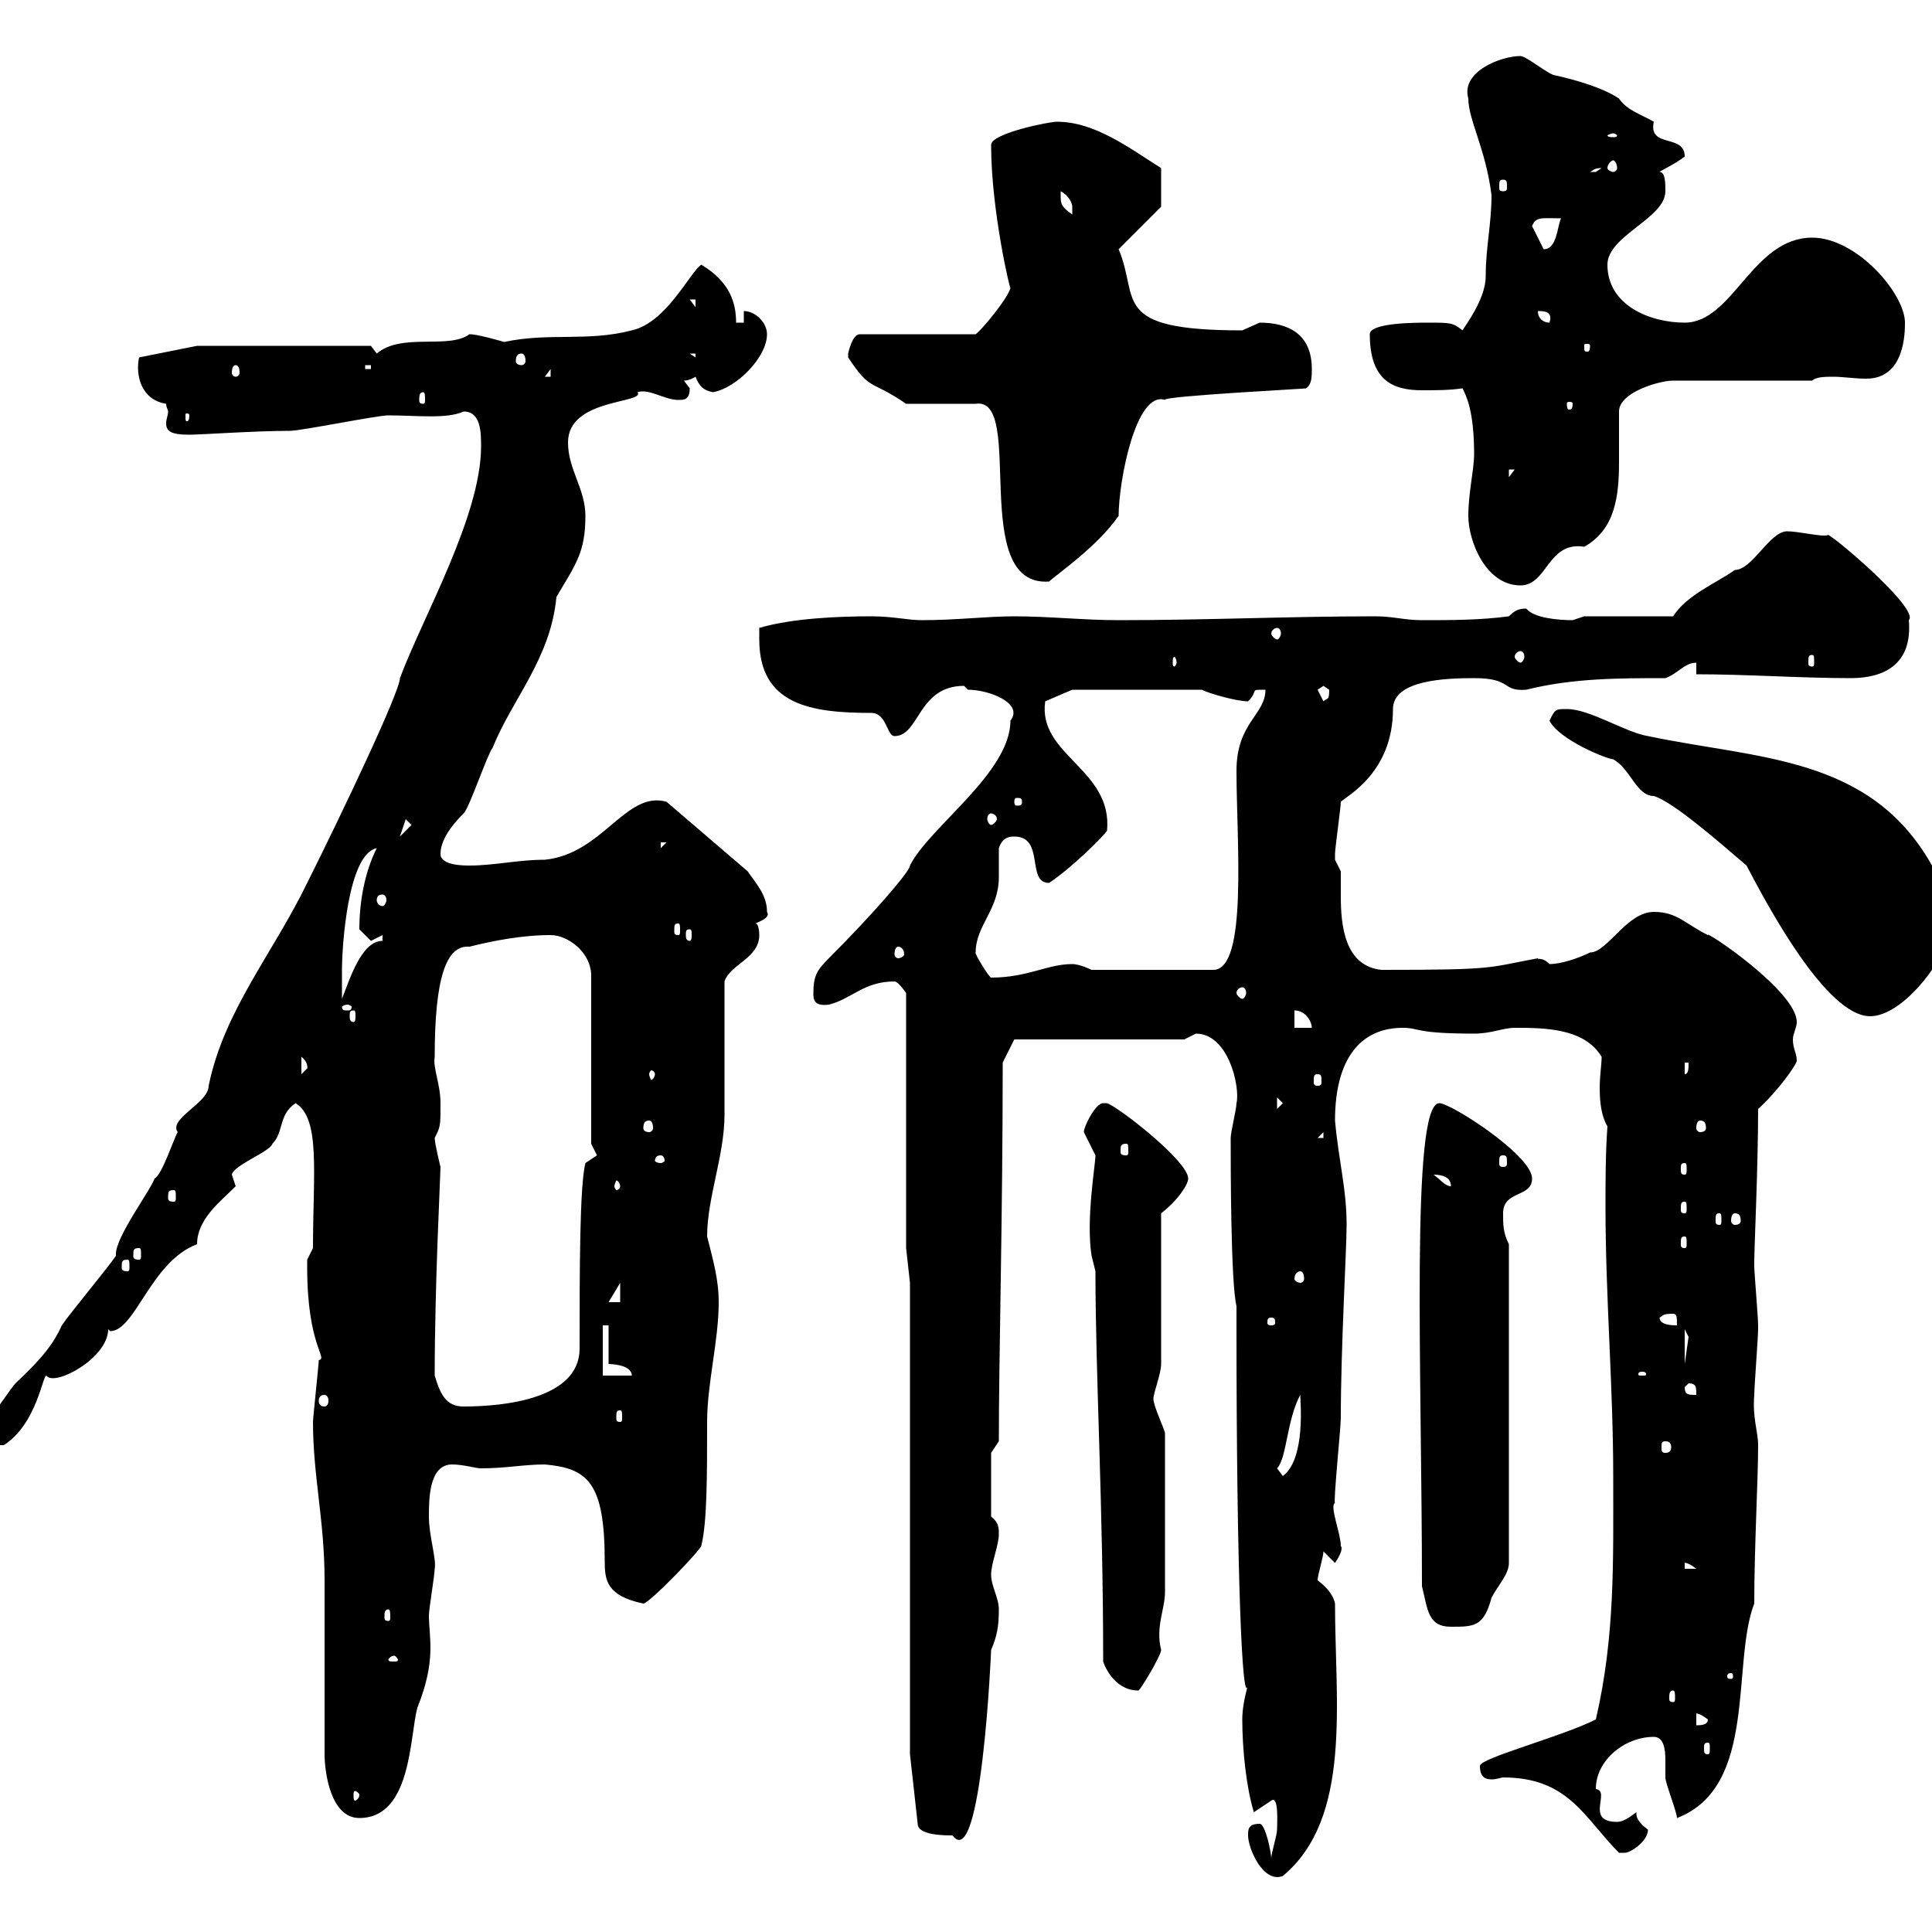 <svg xmlns="http://www.w3.org/2000/svg" xmlns:xlink="http://www.w3.org/1999/xlink" width="300" height="300"><path d="M193.80 285C193.80 287.10 196.20 292.50 199.20 291.30C210 282.30 207.30 264.30 207.30 249C207 247.50 205.80 246.30 204.60 245.40C204.60 244.50 205.50 241.80 205.50 240.90C205.50 240.90 207.30 242.70 207.30 242.70C209.10 240 207.90 240 208.20 240C208.20 238.20 206.40 233.70 207.30 233.40C207 233.40 208.20 221.70 208.20 220.20C208.20 209.10 209.10 194.10 209.10 190.20C209.10 184.50 207.90 180.60 207.30 174C207.30 164.10 211.50 159.60 217.80 159.60C220.50 159.60 219.60 160.50 228.90 160.50C231.60 160.50 233.40 159.60 235.20 159.60C239.70 159.60 246 159.60 248.70 164.10C248.70 165.30 248.40 167.10 248.40 168.90C248.40 171.30 248.70 173.40 249.60 174.90C249.30 179.10 249.30 183.30 249.30 187.50C249.30 201.30 250.50 215.40 250.50 229.20C250.50 242.40 250.80 254.10 247.80 267C242.40 269.70 229.80 273 229.80 274.20C229.80 276 230.70 276.30 231.60 276.30C232.50 276.30 233.10 276 233.40 276C243.60 276 246 282.30 251.40 287.70C251.40 287.70 251.40 287.70 252.30 287.70C253.20 287.70 255.90 285.90 255.90 284.10C255.90 284.10 254.10 282.90 254.10 281.70C254.10 281.70 254.10 281.70 254.10 281.40C252.90 282.30 252 282.90 251.10 282.90C246 282.90 250.20 278.10 247.80 277.80C247.80 273.30 252.30 269.70 256.80 269.70C258.30 269.70 258.60 271.50 258.60 273.30C258.60 274.50 258.60 275.70 258.60 276C258.60 276.90 260.40 281.40 260.40 282.30C273 277.50 268.80 258.30 272.40 249C272.40 240.30 273 229.80 273 224.40C273 222.30 272.10 220.20 272.40 216.60C272.40 215.40 273 207.60 273 206.40C273 206.40 273 206.40 273 205.80C273 204.60 272.40 197.40 272.40 196.80C272.40 196.80 272.40 196.80 272.40 195.60C272.40 194.10 273 180.90 273 172.20C276 169.50 279 165.30 279 164.70C279 163.50 278.40 162.90 278.40 161.40C278.40 160.50 279 159.60 279 158.70C279 153.90 264.60 144.30 265.20 145.20C261.60 143.40 260.40 141.60 256.80 141.60C252.60 141.60 249.60 147.90 246.90 147.90C245.10 148.80 242.40 149.70 240.60 149.70C239.40 148.50 238.80 149.10 238.80 148.80C230.70 150.30 232.50 150.60 214.50 150.60C208.80 150 208.20 143.70 208.20 139.20C208.20 137.70 208.20 136.20 208.20 135.30C208.20 135.30 207.30 133.50 207.30 133.50C207.30 132.60 207.30 132.60 207.30 132.60C207.30 131.70 208.20 125.40 208.20 124.50C209.10 123.60 216.30 120 216.30 110.10C216.30 105.60 224.40 105.30 228.90 105.30C234.90 105.30 233.10 107.40 237 107.10C244.20 105.30 251.40 105.30 258.60 105.30C260.40 104.70 261.60 102.90 263.40 102.90L263.40 104.70C271.20 104.70 279.60 105.30 287.40 105.30C292.50 105.30 297 103.20 296.40 96.30C298.20 94.50 283.50 82.20 283.80 83.10C282.90 83.40 279.30 82.50 277.50 82.50C274.80 82.50 272.10 88.50 269.40 88.50C266.40 90.60 261.90 92.40 259.80 95.70L246 95.70C246 95.70 244.20 96.30 244.20 96.30C242.10 96.30 238.20 96 237 94.50C235.80 94.50 235.20 94.80 234.30 95.70C229.80 96.30 225.30 96.30 220.80 96.30C218.10 96.30 216.30 95.70 213.60 95.70C200.10 95.70 187.50 96.30 173.70 96.30C168.30 96.30 162.90 95.70 157.50 95.70C153.30 95.70 148.50 96.30 143.10 96.30C141 96.30 138.60 95.70 135.30 95.70C130.20 95.70 123 96 117.90 97.50C117.90 97.50 117.90 99.30 117.90 99.30C117.90 109.50 126 110.70 135.30 110.70C137.70 110.70 137.70 114.30 138.90 114.30C142.80 114.30 142.50 106.50 149.70 106.50C149.70 106.50 150.30 107.10 150.30 107.10C153.60 107.10 159 109.20 156.90 111.90C156.90 120 144.30 128.40 141.30 134.40C141.30 135.30 135.60 141.90 128.70 148.80C126.90 150.60 126.30 151.50 126.30 154.20C126.30 155.10 126.30 156.30 128.70 156C132.30 155.10 134.10 152.40 138.90 152.40C139.50 152.40 140.70 154.20 140.70 154.20L140.70 193.80L141.30 199.20L141.30 272.40L142.50 283.20C142.50 285 146.70 285 147.90 285C152.40 291 153.90 256.50 153.90 256.20C154.80 254.10 155.10 252.60 155.10 249.90C155.10 248.10 153.90 246.30 153.90 244.50C153.90 242.70 155.10 240 155.10 238.20C155.10 237.30 155.10 236.40 153.90 235.50L153.90 225.60L155.10 223.80C155.10 210.30 155.70 189.30 155.70 165L157.50 161.40L183.90 161.40C183.90 161.40 185.70 160.50 185.70 160.50C190.80 160.50 192.60 168.90 192 171.30C192 172.20 191.10 175.80 191.10 176.70C191.10 180.60 191.10 199.20 192 202.80L192 206.40C192 244.20 192.90 265.80 193.80 261.60C193.20 263.70 192.90 265.50 192.90 267C192.90 271.50 193.50 277.50 194.70 281.40C194.70 281.40 197.40 279.60 197.40 279.60C198.60 278.70 198.30 283.20 198.30 284.10C198.30 285 197.40 287.70 197.40 288.60C197.40 287.70 196.50 283.20 195.60 283.20C193.80 283.20 193.80 284.10 193.80 285ZM50.40 272.40C50.40 275.10 51.30 282.30 55.80 282.30C63.90 282.30 63.60 269.70 64.80 265.20C67.80 257.70 66.60 254.40 66.60 250.80C66.60 249.90 67.50 244.50 67.50 243.60C67.80 242.10 66.60 238.50 66.60 235.50C66.60 232.80 66.60 227.40 70.20 227.40C72 227.40 73.80 228 74.70 228C78.60 228 81.30 227.40 84.60 227.40C91.20 228 93.90 230.10 93.90 242.40C93.90 245.40 94.20 247.80 99.90 249C100.80 249 108.90 240.60 108.90 240C109.80 236.40 109.80 229.20 109.80 220.80C109.80 214.80 111.60 208.20 111.60 202.20C111.60 198.60 110.70 195.60 109.80 192C109.80 186 112.50 179.40 112.50 173.10C112.50 170.40 112.50 155.10 112.50 152.40C113.40 149.70 117.90 148.80 117.90 145.20C117.90 145.20 117.90 143.40 117.30 143.40C117.90 143.10 119.70 142.50 119.10 141.60C119.10 138.90 117.30 137.10 116.10 135.30L103.50 124.50C97.20 122.70 93.60 132.60 84.60 133.50C80.40 133.50 76.80 134.40 72.90 134.40C72 134.40 68.40 134.40 68.40 132.60C68.40 129.90 71.10 127.20 72 126.30C72.90 125.40 75.60 117.30 76.50 116.10C79.50 108.60 85.50 102.30 86.40 92.70C89.40 87.60 90.90 85.80 90.90 80.10C90.90 75.90 88.20 72.90 88.20 68.70C88.20 61.80 100.20 62.70 99 60.90C100.80 60.30 103.20 62.10 105.30 62.10C106.20 62.10 107.10 62.10 107.10 60.30C107.10 60.30 106.20 59.10 106.20 59.10C107.10 59.10 108 58.50 108 58.50C108.60 60 109.20 60.60 110.70 60.90C114.30 60.30 119.10 55.50 119.10 51.90C119.10 50.10 117.30 48.30 115.50 48.30L115.50 50.10L114.30 50.10C114.30 47.10 113.40 43.80 108.90 41.10C107.10 42.30 103.50 50.10 98.10 51.30C91.20 53.10 85.20 51.60 78.30 53.10C74.10 51.90 73.20 51.90 72.90 51.90C69.60 54.30 62.40 51.60 58.50 54.90C58.50 54.90 57.60 53.70 57.60 53.70L30.60 53.70L21.60 55.50C21 58.20 21.90 62.10 25.80 62.70C25.80 63.30 26.10 63.60 26.10 63.90C26.10 64.50 25.80 65.10 25.80 65.70C25.80 66.90 26.40 67.50 29.40 67.50C31.20 67.50 39.60 66.90 45 66.90C46.80 66.90 58.50 64.50 60.30 64.50C64.80 64.50 69.30 65.10 72 63.90C74.70 63.90 74.70 67.20 74.70 69.30C74.70 80.10 65.70 95.70 62.10 105.30C62.10 107.40 53.10 126.30 47.70 137.10C42.30 148.20 34.80 156.90 32.40 168.60C32.40 171.30 26.10 173.70 27.60 175.80C27 176.70 25.20 182.40 24 183C23.40 184.80 18 192 18 194.70C18 194.70 18 195 18 195C16.80 196.80 10.80 204 9.60 205.80C8.40 208.50 6.60 210.90 2.40 214.80C1.80 215.40-1.80 220.80-3 222C-3.30 224.70-1.80 224.40 0.60 224.40C5.70 221.10 6.60 213.60 7.20 213.60C8.40 215.40 16.80 210.90 16.80 206.40C16.80 206.40 17.10 206.70 17.10 206.70C21 206.70 23.40 195.90 30.60 193.20C30.60 189.30 34.20 186.60 36.60 184.20C36.60 184.20 36 182.40 36 182.40C36.30 180.90 42 178.80 42.30 177.60C44.10 175.80 43.20 173.10 45.90 171.30C49.80 173.70 48.60 182.10 48.60 193.80C48.60 193.80 47.70 195.60 47.70 195.60C47.70 196.80 47.70 196.80 47.70 196.80C47.70 209.10 51 210.90 49.50 211.20C49.50 211.80 48.60 220.20 48.60 220.80C48.60 229.20 50.40 236.10 50.40 245.40C50.40 249 50.40 267.90 50.40 272.40ZM55.80 278.70C55.80 279.30 55.20 279.60 55.20 279.60C54.90 279.60 54.90 279.30 54.90 278.70C54.90 278.40 54.90 278.10 55.20 278.10C55.20 278.10 55.80 278.40 55.80 278.70ZM265.20 270.60C265.50 270.60 265.50 270.90 265.50 271.50C265.50 272.10 265.50 272.40 265.20 272.40C264.60 272.40 264.60 272.10 264.60 271.50C264.60 270.90 264.60 270.60 265.20 270.60ZM263.40 266.10C263.10 266.10 263.70 265.80 265.20 267C265.20 267.90 264 267.90 263.40 267.90ZM259.80 262.50C260.10 262.50 260.10 263.10 260.10 263.70C260.10 264 260.10 264.30 259.80 264.30C259.20 264.30 259.20 264 259.20 263.70C259.20 263.10 259.20 262.50 259.80 262.50ZM171.30 258C171.90 259.80 173.70 262.50 176.70 262.50C176.70 263.10 180.30 257.10 180.30 256.20C179.40 252.60 180.90 249.90 180.90 247.20L180.90 222.60C180.90 222 179.10 218.40 179.10 217.20C179.10 216.30 180.30 213.30 180.30 211.80L180.30 188.40C183 186.30 184.50 183.90 184.50 183C184.50 180.30 173.70 171.90 171.90 171.30C171.90 171.30 171.90 171.30 171.30 171.30C170.10 171.30 168.30 174.90 168.30 175.80C168.30 175.80 170.10 179.40 170.10 179.40C170.10 180.90 168.60 189.30 169.50 195C169.50 195 170.10 197.40 170.10 197.40C170.10 213.60 171.30 233.70 171.30 258ZM268.80 259.80C269.10 259.80 269.10 260.10 269.10 260.40C269.10 260.40 269.10 260.70 268.80 260.70C268.20 260.70 268.20 260.40 268.20 260.40C268.20 260.10 268.20 259.80 268.80 259.80ZM61.20 257.10C61.50 257.10 61.80 257.70 61.80 257.70C61.80 258 61.50 258 61.20 258C60.60 258 60.30 258 60.30 257.70C60.30 257.70 60.60 257.10 61.20 257.10ZM220.80 246.30C221.70 249.90 221.70 252.60 225.30 252.60C228.90 252.60 230.40 252.60 231.60 248.10C232.50 246.30 234.30 244.50 234.30 242.70L234.30 193.20C233.40 191.40 233.40 190.20 233.40 188.40C233.40 184.80 237.90 186 237.90 183C237.90 179.40 225.30 171.30 223.50 171.30C219 171.30 220.80 213.30 220.80 246.30ZM60.30 249.90C60.60 249.90 60.60 250.50 60.60 251.10C60.60 251.40 60.60 251.70 60.30 251.70C59.70 251.70 59.70 251.40 59.70 251.10C59.70 250.50 59.70 249.90 60.30 249.90ZM261.60 242.70C261.30 242.70 261.90 242.40 263.40 243.60L261.60 243.60ZM198.30 228C199.80 226.50 199.80 220.50 201.90 216.60C201.90 217.50 202.80 226.50 199.20 229.20C199.20 229.20 198.30 228 198.30 228ZM258.60 223.80C259.20 223.80 259.50 224.10 259.50 224.70C259.50 225.30 259.20 225.60 258.60 225.60C258 225.60 258 225.30 258 224.70C258 224.10 258 223.80 258.60 223.80ZM96.30 219C96.60 219 96.60 219.30 96.60 220.20C96.60 220.50 96.60 220.80 96.30 220.80C95.70 220.80 95.70 220.50 95.70 220.20C95.70 219.30 95.70 219 96.30 219ZM67.50 213.60C67.50 199.50 68.40 182.40 68.40 181.20C68.40 181.20 67.50 177.60 67.50 176.70C68.40 174.90 68.40 174.90 68.40 171.30C68.40 168.30 67.20 165.90 67.50 164.10C67.50 151.80 69.30 146.70 72.90 147C76.50 146.10 81 145.20 85.50 145.20C88.20 145.20 91.80 147.90 91.80 151.50L91.80 177.60L92.70 179.40L90.90 180.60C90 184.20 90 197.40 90 209.40C90 217.20 78.30 218.40 72 218.40C69.30 218.40 68.40 216.60 67.50 213.60ZM50.40 216.60C50.70 216.60 51 216.90 51 217.50C51 218.10 50.70 218.40 50.40 218.40C49.80 218.40 49.50 218.10 49.50 217.50C49.50 216.90 49.80 216.60 50.40 216.60ZM261.60 215.40L262.20 214.80C263.40 214.80 263.40 215.40 263.40 216.60C262.20 216.60 261.60 216.60 261.60 215.40ZM93.60 205.80L94.50 205.80L94.50 211.80C94.50 211.80 98.10 211.80 98.10 213.60L93.60 213.60ZM255 213C255.60 213 255.60 213.30 255.60 213.30C255.60 213.60 255.60 213.60 255 213.60C254.40 213.60 254.40 213.60 254.40 213.30C254.40 213.30 254.40 213 255 213ZM261.60 206.40L262.20 207.60L261.60 211.80ZM197.40 204.60C198 204.60 198 204.90 198 205.50C198 205.50 198 205.80 197.40 205.80C196.80 205.80 196.80 205.50 196.80 205.50C196.80 204.90 196.80 204.60 197.40 204.60ZM257.70 204.60C258.30 204.30 258 204 259.80 204C260.40 204 260.40 204.60 260.40 205.80C259.80 205.80 257.70 205.80 257.70 204.60ZM96.30 199.20L96.30 202.20L94.50 202.20ZM201.90 197.40C202.20 197.40 202.50 197.70 202.50 198.60C202.50 198.90 202.20 199.20 201.90 199.20C201.60 199.20 201 198.90 201 198.60C201 197.70 201.60 197.40 201.90 197.40ZM19.80 195.60C20.10 195.60 20.10 195.90 20.10 196.80C20.10 197.10 20.10 197.40 19.80 197.40C18.90 197.40 18.90 197.10 18.90 196.80C18.90 195.90 18.90 195.60 19.80 195.60ZM21.60 193.80C21.90 193.80 21.90 194.10 21.90 195C21.90 195.30 21.90 195.60 21.60 195.60C20.70 195.60 20.70 195.30 20.70 195C20.70 194.10 20.70 193.80 21.60 193.80ZM261.60 192C261.90 192 261.90 192.30 261.90 193.20C261.90 193.50 261.90 193.80 261.60 193.80C261 193.80 261 193.50 261 193.20C261 192.30 261 192 261.60 192ZM267 188.40C267.30 188.40 267.30 188.70 267.30 189.60C267.30 189.90 267.30 190.20 267 190.20C266.40 190.20 266.40 189.90 266.40 189.60C266.40 188.70 266.40 188.40 267 188.40ZM269.40 188.40C270 188.40 270.30 188.70 270.30 189.60C270.30 189.90 270 190.20 269.40 190.20C269.10 190.20 268.80 189.90 268.80 189.60C268.80 188.70 269.10 188.40 269.40 188.40ZM261.60 186.60C261.90 186.60 261.90 186.90 261.90 187.80C261.90 188.10 261.90 188.40 261.60 188.40C261 188.40 261 188.10 261 187.80C261 186.90 261 186.60 261.60 186.60ZM27 184.80C27.30 184.80 27.30 185.10 27.30 186C27.30 186.30 27.30 186.60 27 186.60C26.10 186.60 26.10 186.30 26.10 186C26.10 185.10 26.10 184.80 27 184.80ZM96.30 184.20C96.30 184.50 96 184.80 95.70 184.80C95.70 184.80 95.40 184.50 95.40 184.20C95.40 183.90 95.70 183.30 95.70 183.30C96 183.30 96.30 183.90 96.30 184.20ZM222.60 182.40C223.80 182.40 225.30 182.70 225.30 184.20C224.40 184.20 223.50 183 222.60 182.40ZM261.60 180.60C261.90 180.60 261.90 180.90 261.90 181.50C261.90 182.10 261.90 182.40 261.60 182.40C261 182.40 261 182.10 261 181.50C261 180.90 261 180.60 261.60 180.60ZM102.60 179.40C102.90 179.40 103.20 179.70 103.20 180.30C103.20 180.30 102.90 180.60 102.60 180.60C102 180.60 101.70 180.30 101.70 180.30C101.70 179.70 102 179.40 102.60 179.40ZM233.40 179.40C234 179.40 234 179.70 234 180.60C234 180.90 234 181.20 233.40 181.20C232.80 181.20 232.80 180.90 232.80 180.60C232.80 179.70 232.80 179.40 233.40 179.40ZM174.90 177.60C175.20 177.60 175.20 177.90 175.20 178.80C175.20 179.10 175.20 179.40 174.90 179.40C174 179.40 174 179.10 174 178.80C174 177.90 174 177.60 174.90 177.60ZM205.50 175.80L205.50 176.70L204.60 176.70ZM100.80 174C101.10 174 101.40 174.30 101.40 175.20C101.40 175.50 101.10 175.80 100.80 175.80C100.20 175.80 99.90 175.50 99.90 175.20C99.90 174.30 100.20 174 100.80 174ZM264 174C264.60 174 264.90 174.30 264.90 175.20C264.90 175.50 264.60 175.80 264 175.80C263.70 175.80 263.40 175.50 263.40 175.20C263.40 174.30 263.70 174 264 174ZM198.30 170.40L199.20 171.30L198.30 172.20ZM204.60 166.80C205.20 166.80 205.20 167.10 205.20 168C205.20 168.30 205.20 168.60 204.60 168.60C204 168.60 204 168.30 204 168C204 167.10 204 166.80 204.60 166.80ZM46.80 164.10C48 165 47.70 166.20 47.70 165.90C47.70 165.90 46.80 166.80 46.80 166.80ZM101.70 166.80C101.70 167.10 101.40 167.70 101.10 167.70C101.10 167.70 100.80 167.10 100.80 166.80C100.80 166.50 101.10 166.20 101.10 166.20C101.40 166.20 101.70 166.50 101.70 166.80ZM261.60 165L262.20 165C262.20 165.90 262.20 166.80 261.60 166.80ZM201 156.90C202.80 156.90 203.70 158.70 203.70 159.60L201 159.60ZM54.90 156.90C55.20 156.90 55.20 157.20 55.20 157.80C55.20 158.10 55.20 158.70 54.90 158.70C54.30 158.70 54.30 158.10 54.30 157.80C54.30 157.20 54.30 156.90 54.90 156.90ZM240.60 111.90C242.10 114.90 249.60 117.90 250.50 117.90C253.20 119.40 254.10 123.60 256.80 123.60C259.80 124.50 267 130.80 271.20 134.40C274.20 140.10 283.50 157.80 290.40 157.80C295.80 157.80 303 147.90 303 143.40C303 139.80 301.80 137.10 300 134.40C290.40 117.30 273 117.90 255.90 114.30C252.30 113.70 246.90 110.10 243.30 110.10C241.50 110.10 241.50 110.10 240.60 111.90ZM54 156C54.30 156 54.60 156.30 54.60 156.30C54.60 156.90 54.30 156.90 54 156.90C53.40 156.90 53.10 156.90 53.10 156.30C53.10 156.30 53.40 156 54 156ZM58.50 131.70C56.70 135.30 55.80 139.80 55.80 144.30C55.80 144.30 57.60 146.10 57.60 146.10C57.60 146.10 59.40 145.20 59.40 145.20L59.40 146.10C56.10 146.10 54.30 152.10 53.10 155.10C53.10 154.20 53.10 151.50 53.10 150.60C53.10 147 54 132.60 58.50 131.70ZM192.90 153.30C193.20 153.30 193.50 153.60 193.50 154.20C193.50 154.50 193.20 155.10 192.90 155.10C192.60 155.10 192 154.50 192 154.20C192 153.60 192.60 153.30 192.90 153.30ZM151.50 147.90C151.50 143.70 155.10 141.30 155.10 136.20C155.10 134.40 155.10 132.90 155.10 131.70C155.70 129.90 156.90 129.90 157.50 129.90C162.30 129.90 159.30 137.10 162.90 137.10C166.50 134.70 171.30 129.90 171.90 129C172.80 119.40 161.10 117.30 162.30 108.90L166.50 107.10L186.60 107.10C187.80 107.70 192 108.90 193.80 108.90C195.60 107.10 193.80 107.10 196.50 107.10C196.50 111 192 112.20 192 119.70C192 130.50 193.80 150.60 188.40 150.60L169.50 150.60C169.50 150.60 167.70 149.70 166.50 149.70C162.60 149.70 159.60 151.80 153.90 151.80C153.60 151.80 151.20 147.90 151.50 147.90ZM139.50 147C139.80 147 140.40 147.30 140.40 148.20C140.40 148.50 139.80 148.80 139.50 148.80C139.20 148.80 138.90 148.50 138.90 148.20C138.90 147.30 139.20 147 139.50 147ZM107.10 144.30C107.40 144.30 107.40 144.60 107.40 145.20C107.40 145.50 107.40 146.10 107.10 146.10C106.50 146.10 106.50 145.50 106.50 145.20C106.50 144.60 106.50 144.30 107.10 144.30ZM105.30 143.40C105.60 143.40 105.60 143.70 105.60 144.60C105.60 144.90 105.60 145.20 105.30 145.20C104.70 145.20 104.70 144.90 104.70 144.60C104.70 143.70 104.70 143.40 105.30 143.40ZM59.40 138.90C59.70 138.90 60 139.20 60 139.80C60 140.10 59.70 140.70 59.40 140.70C58.80 140.70 58.50 140.10 58.50 139.80C58.50 139.20 58.80 138.90 59.40 138.90ZM102.60 130.80L103.50 130.80L102.60 131.70ZM63 127.20L63.90 128.10L62.10 129.90ZM153.90 126.30C154.20 126.30 154.80 126.60 154.80 127.20C154.80 127.50 154.20 128.10 153.90 128.10C153.60 128.10 153.30 127.50 153.30 127.20C153.30 126.60 153.60 126.30 153.90 126.30ZM158.70 124.50C158.70 125.10 158.40 125.10 157.80 125.10C157.80 125.10 157.50 125.10 157.50 124.50C157.50 123.90 157.80 123.90 157.80 123.90C158.40 123.90 158.70 123.90 158.70 124.50ZM204.60 107.10C204.60 107.10 205.50 106.50 205.50 106.50C205.50 106.50 206.40 107.10 206.40 107.10C206.40 108.90 206.10 108.30 205.50 108.90C205.50 108.90 204.60 107.10 204.60 107.10ZM182.70 102.90C182.70 103.20 182.40 103.50 182.40 103.50C182.10 103.50 182.10 103.20 182.10 102.90C182.10 102.30 182.10 102 182.40 102C182.40 102 182.70 102.30 182.70 102.90ZM281.40 101.70C281.70 101.70 281.70 102 281.70 102.90C281.70 103.20 281.70 103.50 281.40 103.50C280.80 103.50 280.80 103.20 280.80 102.90C280.80 102 280.80 101.70 281.40 101.70ZM236.10 101.10C236.40 101.10 236.70 101.40 236.70 102C236.70 102.30 236.40 102.90 236.10 102.90C235.80 102.90 235.20 102.30 235.20 102C235.20 101.40 235.80 101.10 236.10 101.10ZM198.30 97.50C198.60 97.50 198.90 97.80 198.90 98.40C198.90 98.70 198.60 99.30 198.30 99.30C198 99.30 197.40 98.70 197.40 98.40C197.40 97.80 198 97.50 198.30 97.50ZM228 80.10C228 84 230.70 90.90 236.10 90.90C240.30 90.90 240.30 84 246 84.90C250.80 82.20 251.40 77.10 251.40 71.70C251.40 69 251.40 66.30 251.40 63.90C251.40 60.90 257.70 59.10 259.80 59.10L281.40 59.10C282 58.50 283.50 58.50 284.70 58.50C286.20 58.50 288 58.80 289.80 58.80C295.80 58.80 295.80 51.60 295.80 50.10C295.80 45.60 288.30 36.90 281.40 36.90C272.10 36.90 269.10 50.10 261.60 50.10C256.20 50.10 249.60 47.40 249.60 41.10C249.60 36.60 258.60 33.90 258.60 29.70C258.60 28.50 258.60 26.70 257.70 26.70C258 26.40 260.10 25.50 261.60 24.30C261.60 20.70 255.90 23.10 256.80 18.90C254.70 17.70 252.60 17.10 251.40 15.30C248.70 13.50 244.20 12.30 241.50 11.70C240.60 11.70 237 8.70 236.10 8.70C233.10 8.70 226.80 11.10 228 15.30C228 18.60 230.70 23.10 231.60 30.30C231.60 34.80 230.70 38.40 230.70 42.90C230.70 46.50 227.40 50.70 227.10 51.30C225.60 50.10 225.30 50.10 221.70 50.10C219.90 50.10 212.70 50.10 212.70 51.90C212.70 59.10 216.30 60.60 220.80 60.60C223.20 60.60 225 60.60 227.10 60.30C227.70 61.50 228.90 63.90 228.90 70.50C228.90 72.90 228 76.50 228 80.10ZM131.70 55.50C135.30 60.90 135 58.80 140.70 62.70L151.50 62.70C159.30 61.50 150.30 91.20 162.90 90.30C163.80 89.40 170.40 84.90 173.70 80.10C173.70 74.70 176.40 60.60 180.90 62.10C180.30 61.50 204 60.30 202.80 60.30C203.70 59.70 203.70 58.50 203.70 57.30C203.70 51.90 200.10 50.10 195.60 50.10C195.60 50.10 192.90 51.30 192.90 51.30C172.20 51.30 177 46.50 173.70 38.70L180.30 32.10L180.30 26.10C175.50 23.10 170.10 18.90 164.10 18.90C162.90 18.90 153.90 20.70 153.90 22.50C153.90 32.70 156.90 45.30 156.90 44.70C156.60 46.20 152.40 51.30 151.50 51.90L133.50 51.90C132.30 51.90 131.70 54.90 131.70 54.90C131.70 54.90 131.70 54.90 131.70 55.50ZM234.30 72.90L235.20 72.90L234.30 74.10ZM29.40 64.50C29.40 65.40 29.10 65.40 29.10 65.40C28.80 65.40 28.80 65.40 28.80 64.50C28.80 64.20 28.80 64.20 29.10 64.20C29.10 64.20 29.40 64.20 29.40 64.50ZM244.20 62.70C244.20 63.60 243.90 63.60 243.60 63.60C243.60 63.60 243.30 63.60 243.30 62.70C243.30 62.40 243.60 62.40 243.60 62.40C243.90 62.40 244.20 62.40 244.20 62.70ZM65.70 60.90C66 60.90 66 61.50 66 62.10C66 62.40 66 62.70 65.70 62.70C65.10 62.70 65.10 62.40 65.10 62.10C65.10 61.50 65.10 60.90 65.70 60.90ZM85.50 57.30L85.50 58.50L84.60 58.50ZM36.60 56.70C36.90 56.70 37.20 57 37.20 57.90C37.20 58.20 36.90 58.50 36.60 58.50C36.30 58.50 36 58.20 36 57.90C36 57 36.30 56.70 36.60 56.70ZM56.70 56.70L57.60 56.70L57.60 57.30L56.70 57.30ZM81 54.90C81.30 54.90 81.60 55.20 81.60 56.10C81.60 56.40 81.30 56.70 81 56.70C80.40 56.70 80.10 56.40 80.10 56.10C80.10 55.20 80.40 54.90 81 54.90ZM107.10 54.90L108 54.90L108 55.50ZM246.90 53.70C246.90 54.60 246.60 54.60 246.60 54.60C246 54.60 246 54.60 246 53.70C246 53.40 246 53.40 246.60 53.40C246.60 53.40 246.90 53.40 246.90 53.70ZM238.80 48.30C239.70 48.30 241.20 48.30 240.60 50.10C239.70 50.10 238.80 49.50 238.80 48.30ZM107.10 46.50L108 46.50L108 47.70ZM237.90 35.10C238.50 33.60 239.40 33.90 242.40 33.90C241.80 35.10 241.80 38.70 239.70 38.70ZM164.70 30.30C164.70 30.30 164.70 29.70 164.70 29.70C165.90 30.30 166.50 31.50 166.50 32.10C166.50 33.30 166.50 33.30 166.50 33.30C164.70 32.10 164.70 31.50 164.70 30.30ZM233.40 27.90C234 27.90 234 28.20 234 29.10C234 29.40 234 29.70 233.40 29.70C232.80 29.70 232.80 29.40 232.80 29.10C232.80 28.20 232.80 27.90 233.40 27.90ZM248.70 26.10C248.70 26.10 247.80 26.70 247.80 26.70C246.90 26.70 246.90 26.70 246.90 26.70C247.50 26.40 247.50 26.10 248.70 26.10ZM250.50 24.90C250.80 24.90 251.10 25.50 251.10 26.10C251.10 26.40 250.80 26.70 250.50 26.70C250.20 26.70 249.60 26.40 249.60 26.10C249.60 25.50 250.20 24.90 250.50 24.90ZM250.50 20.70C250.80 20.70 251.10 21 251.10 21C251.10 21.30 250.80 21.30 250.50 21.30C250.20 21.30 249.60 21.30 249.60 21C249.60 21 250.20 20.70 250.50 20.70Z"/></svg>